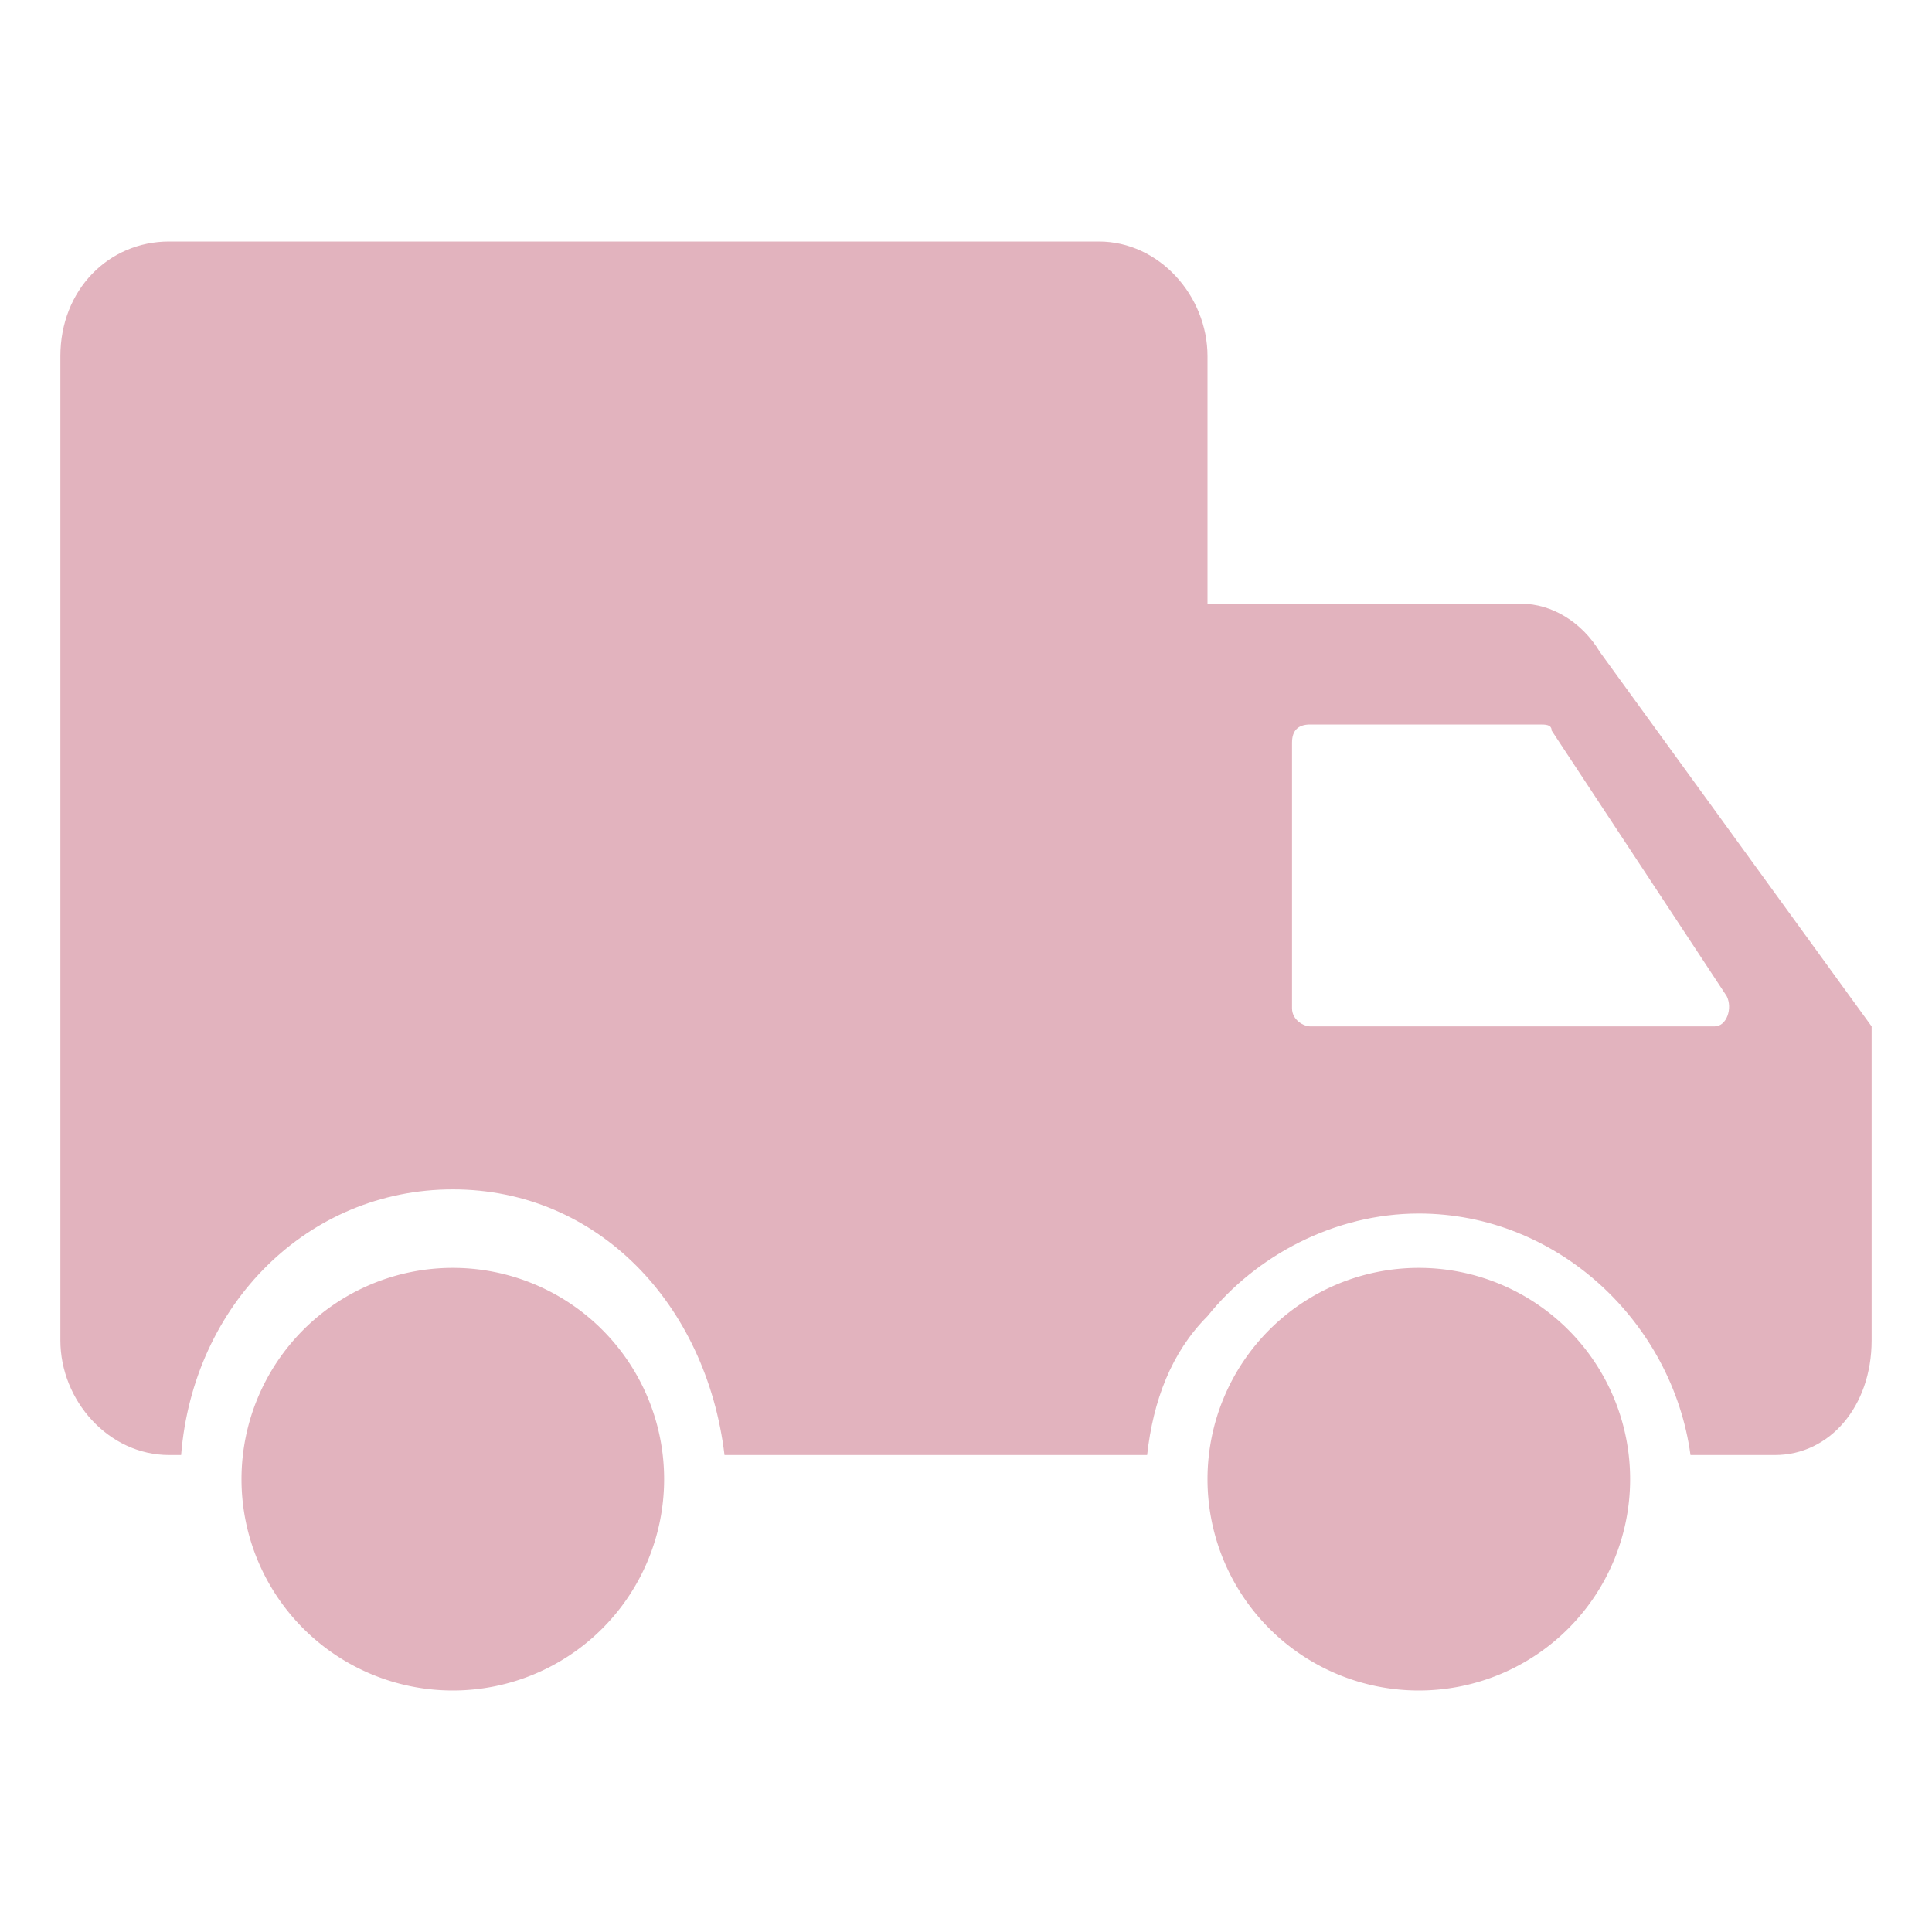 <svg height="200" width="200" viewBox="0 0 1024 1024" class="icon" xmlns:xlink="http://www.w3.org/1999/xlink" xmlns="http://www.w3.org/2000/svg"><path fill="#e2b3be" d="M848 345.6c-9.6-16-25.6-25.6-41.6-25.6H640V188.8c0-32-25.6-60.8-57.6-60.8H89.6C57.6 128 32 153.6 32 188.8v521.6c0 32 25.6 60.8 57.6 60.8H96c6.4-80 67.2-140.8 144-140.8s134.4 60.8 144 140.8h224c3.2-28.8 12.8-54.4 32-73.6 25.6-32 67.2-54.4 112-54.4 73.6 0 134.4 57.6 144 128h44.8c28.8 0 51.2-25.6 51.2-60.8V544l-144-198.4z m60.8 198.4h-214.4c-3.2 0-9.6-3.2-9.6-9.6V393.6c0-6.4 3.2-9.6 9.6-9.6h121.6c3.2 0 6.4 0 6.4 3.2l92.8 140.8c3.2 6.4 0 16-6.4 16z"></path><path fill="#e2b3be" d="M240 784m-112 0a112 112 0 1 0 224 0 112 112 0 1 0-224 0Z"></path><path fill="#e2b3be" d="M752 784m-112 0a112 112 0 1 0 224 0 112 112 0 1 0-224 0Z"></path></svg>